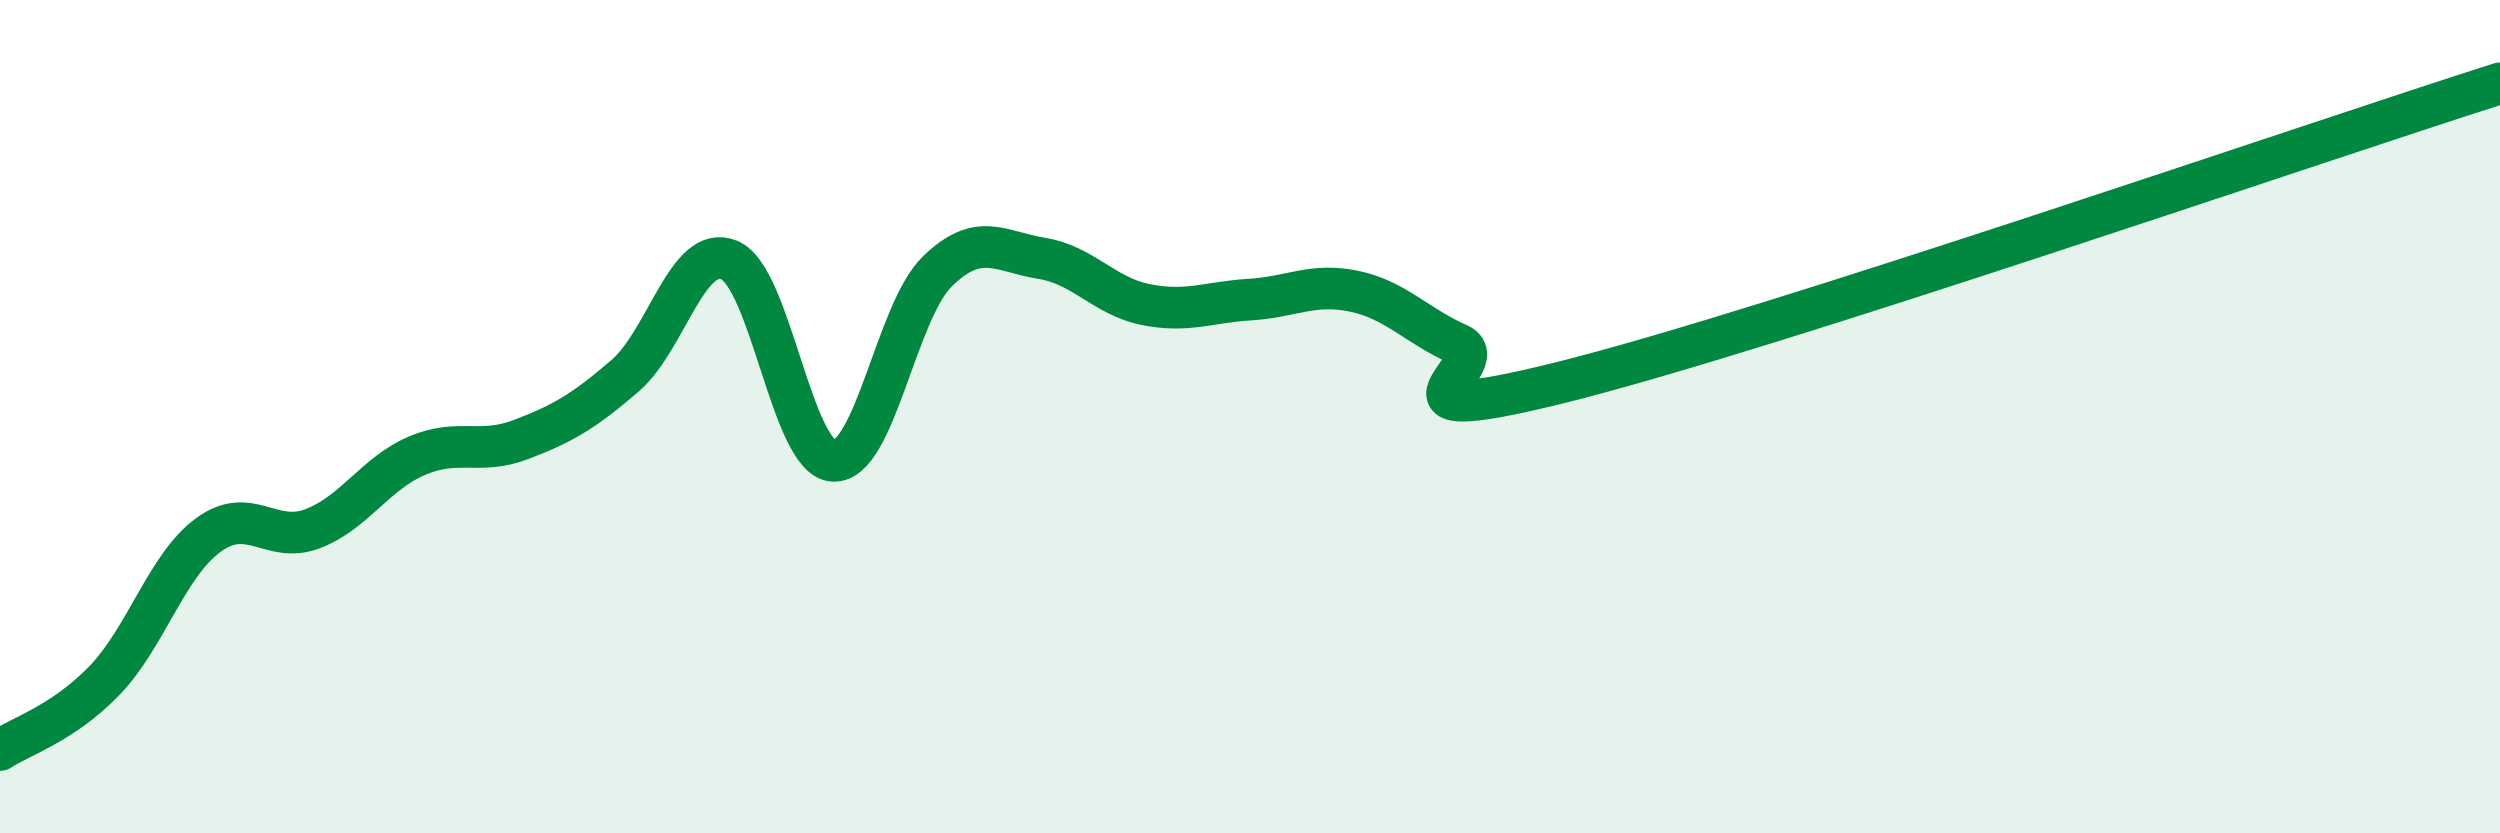 
    <svg width="60" height="20" viewBox="0 0 60 20" xmlns="http://www.w3.org/2000/svg">
      <path
        d="M 0,18 C 0.5,17.67 1.5,17.37 2.5,16.34 C 3.5,15.31 4,13.57 5,12.84 C 6,12.11 6.5,13.07 7.5,12.69 C 8.5,12.31 9,11.37 10,10.94 C 11,10.51 11.5,10.93 12.5,10.55 C 13.5,10.17 14,9.88 15,9.02 C 16,8.16 16.5,5.83 17.5,6.24 C 18.5,6.65 19,11.01 20,11.06 C 21,11.11 21.5,7.48 22.5,6.51 C 23.5,5.54 24,6.04 25,6.2 C 26,6.36 26.5,7.11 27.5,7.31 C 28.5,7.51 29,7.25 30,7.19 C 31,7.13 31.5,6.78 32.5,6.99 C 33.5,7.2 34,7.82 35,8.26 C 36,8.7 32.5,10.42 37.5,9.17 C 42.5,7.92 55.5,3.43 60,2L60 20L0 20Z"
        fill="#008740"
        opacity="0.1"
        stroke-linecap="round"
        stroke-linejoin="round"
      />
      <path
        d="M 0,18 C 0.5,17.67 1.5,17.37 2.5,16.34 C 3.5,15.31 4,13.57 5,12.84 C 6,12.11 6.5,13.07 7.5,12.69 C 8.5,12.31 9,11.37 10,10.94 C 11,10.51 11.5,10.93 12.5,10.55 C 13.5,10.17 14,9.88 15,9.02 C 16,8.16 16.5,5.83 17.5,6.24 C 18.5,6.65 19,11.01 20,11.06 C 21,11.11 21.5,7.48 22.5,6.51 C 23.5,5.54 24,6.04 25,6.2 C 26,6.36 26.5,7.11 27.5,7.31 C 28.5,7.51 29,7.25 30,7.19 C 31,7.13 31.5,6.78 32.5,6.99 C 33.5,7.2 34,7.82 35,8.26 C 36,8.7 32.5,10.42 37.5,9.17 C 42.5,7.92 55.5,3.43 60,2"
        stroke="#008740"
        stroke-width="1"
        fill="none"
        stroke-linecap="round"
        stroke-linejoin="round"
      />
    </svg>
  